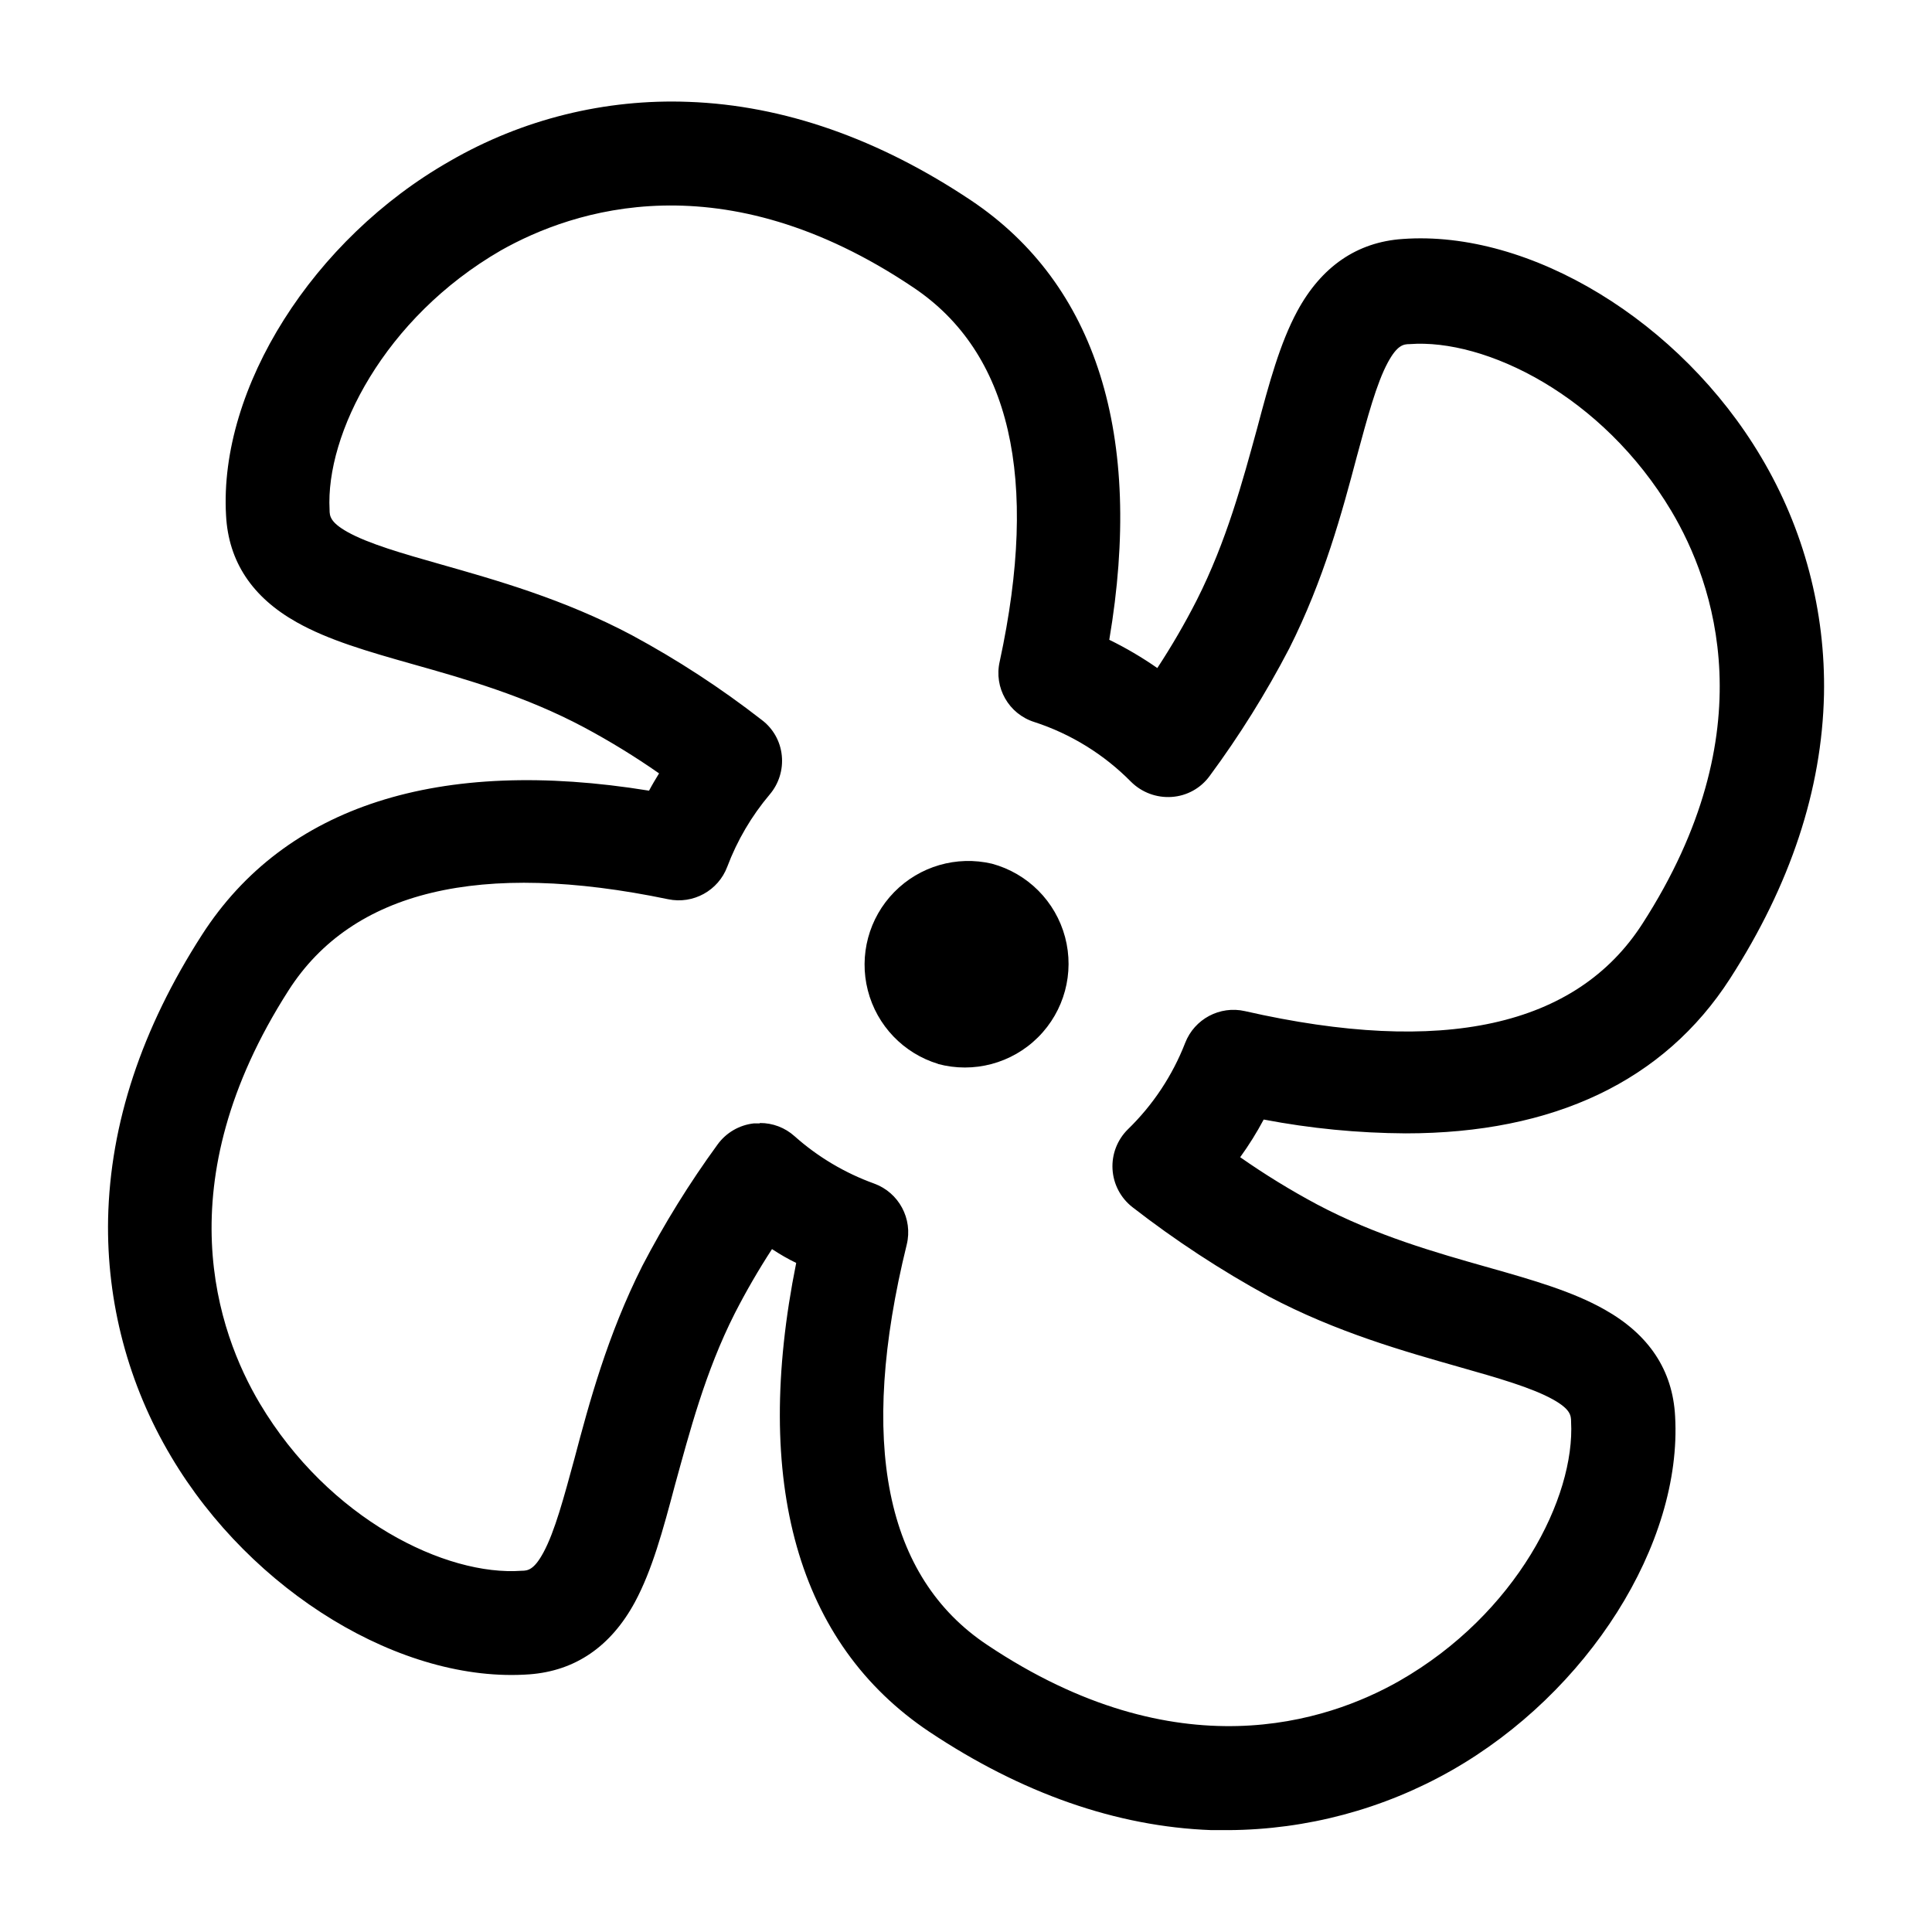 <?xml version="1.0" encoding="UTF-8"?>
<!-- Uploaded to: SVG Repo, www.svgrepo.com, Generator: SVG Repo Mixer Tools -->
<svg fill="#000000" width="800px" height="800px" version="1.1" viewBox="144 144 512 512" xmlns="http://www.w3.org/2000/svg">
 <g>
  <path d="m469.62 629h-4.582c-25.191-0.918-50.383-9.801-74.793-26.082-34.879-23.359-46.945-66.113-35.242-124.23-2.289-1.098-4.305-2.289-6.414-3.664v-0.004c-3.578 5.508-6.875 11.195-9.867 17.039-7.879 15.57-12 31.602-15.848 45.48-3.207 12.09-6.047 22.535-10.625 31.055-6.391 11.793-15.824 18.207-27.914 19.121-33.777 2.473-73.695-21.777-95.016-57.754v-0.004c-11.332-19.027-17.109-40.852-16.672-62.996 0.551-25.191 8.887-50.383 24.895-75.25 21.98-34.148 62.766-47.223 118.46-38.176 0.824-1.559 1.742-3.09 2.656-4.582-6.375-4.449-13.004-8.516-19.855-12.184-15.594-8.312-31.395-12.801-45.363-16.738-12-3.391-22.418-6.391-30.848-11.152-11.727-6.594-18.047-16.031-18.688-28.305-1.922-33.777 23.082-73.281 59.336-93.891v-0.004c19.191-11.102 41.141-16.539 63.297-15.684 25.191 0.918 50.383 9.801 74.793 26.105 33.23 22.234 45.801 62.336 36.641 116.45 4.43 2.164 8.684 4.668 12.73 7.488 3.797-5.785 7.277-11.77 10.422-17.934 7.969-15.754 12.184-31.578 16.031-45.594 3.207-12.09 6.047-22.512 10.625-31.031 6.391-11.816 15.824-18.32 27.914-19.145 33.777-2.473 73.695 21.801 95.016 57.777 11.332 19.023 17.105 40.84 16.668 62.977-0.551 25.191-8.887 50.383-24.895 75.25-17.496 27.184-46.785 41.016-85.969 41.016h0.004c-12.629-0.07-25.223-1.297-37.625-3.664-1.848 3.469-3.93 6.805-6.231 9.984 6.547 4.578 13.359 8.762 20.406 12.527 15.574 8.246 31.418 12.734 45.32 16.672 12 3.391 22.441 6.414 30.848 11.176 11.727 6.594 18.047 16.031 18.688 28.281 1.922 33.777-23.062 73.281-59.312 93.891h-0.004c-17.988 10.219-38.301 15.652-58.988 15.781zm-124.23-187.39c3.379-0.02 6.644 1.223 9.16 3.481 6.156 5.488 13.309 9.746 21.066 12.551 6.606 2.383 10.348 9.367 8.68 16.188-12.895 52.375-5.746 88.074 21.344 106.1 50.383 33.688 90.066 20.426 109.21 9.527 31.031-17.746 46.602-48.617 45.504-68.703 0-1.648-0.184-3.297-4.762-5.863-5.586-3.113-14.473-5.68-24.824-8.609-14.449-4.121-32.496-9.16-50.609-18.754h-0.004c-12.633-6.898-24.695-14.801-36.066-23.633-3.113-2.434-5.031-6.09-5.258-10.035-0.23-3.945 1.254-7.801 4.066-10.574 6.648-6.453 11.828-14.266 15.184-22.902 2.465-6.348 9.207-9.934 15.848-8.426 52.375 11.91 87.801 4.121 105.34-23.176 32.863-50.977 18.961-90.344 7.695-109.3-18.32-30.754-49.352-45.801-69.387-44.289-1.648 0-3.297 0.273-5.769 4.832-3.023 5.586-5.406 14.566-8.246 25.008-3.848 14.543-8.703 32.586-17.93 50.883h-0.004c-6.129 11.77-13.164 23.039-21.047 33.711-2.359 3.258-6.043 5.297-10.055 5.566-4.016 0.281-7.957-1.188-10.809-4.031-7.152-7.25-15.938-12.68-25.625-15.824-6.766-2.137-10.754-9.117-9.16-16.031 10.512-48.594 2.84-81.914-22.902-99.137-50.52-33.961-90.16-20.609-109.3-9.801-30.938 17.887-46.484 48.711-45.387 68.746 0 1.648 0.184 3.297 4.742 5.863 5.586 3.113 14.473 5.68 24.824 8.609 14.449 4.121 32.496 9.16 50.609 18.777v0.004c12.051 6.508 23.543 14.004 34.352 22.418 3.016 2.262 4.941 5.684 5.312 9.438 0.387 3.734-0.773 7.465-3.207 10.328-4.809 5.695-8.613 12.168-11.242 19.145-2.387 6.336-9.035 9.992-15.664 8.609-49.809-10.352-83.68-2.289-100.6 24.16-32.77 51.184-18.871 90.547-7.602 109.49 18.32 30.754 49.352 45.801 69.387 44.312 1.648 0 3.297-0.273 5.769-4.856 3.023-5.586 5.406-14.566 8.246-24.984 3.848-14.566 8.703-32.586 17.93-50.906v-0.004c5.84-11.223 12.516-21.996 19.969-32.219 2.273-3.137 5.766-5.164 9.617-5.59h1.535z"/>
  <path d="m392.53 425.95c9.48 2.559 19.605-0.129 26.562-7.059 6.957-6.926 9.688-17.039 7.168-26.531-2.523-9.488-9.914-16.91-19.395-19.473-9.355-2.188-19.176 0.668-25.898 7.535-6.723 6.863-9.371 16.742-6.981 26.051 2.387 9.309 9.461 16.691 18.66 19.477z"/>
 </g>
</svg>